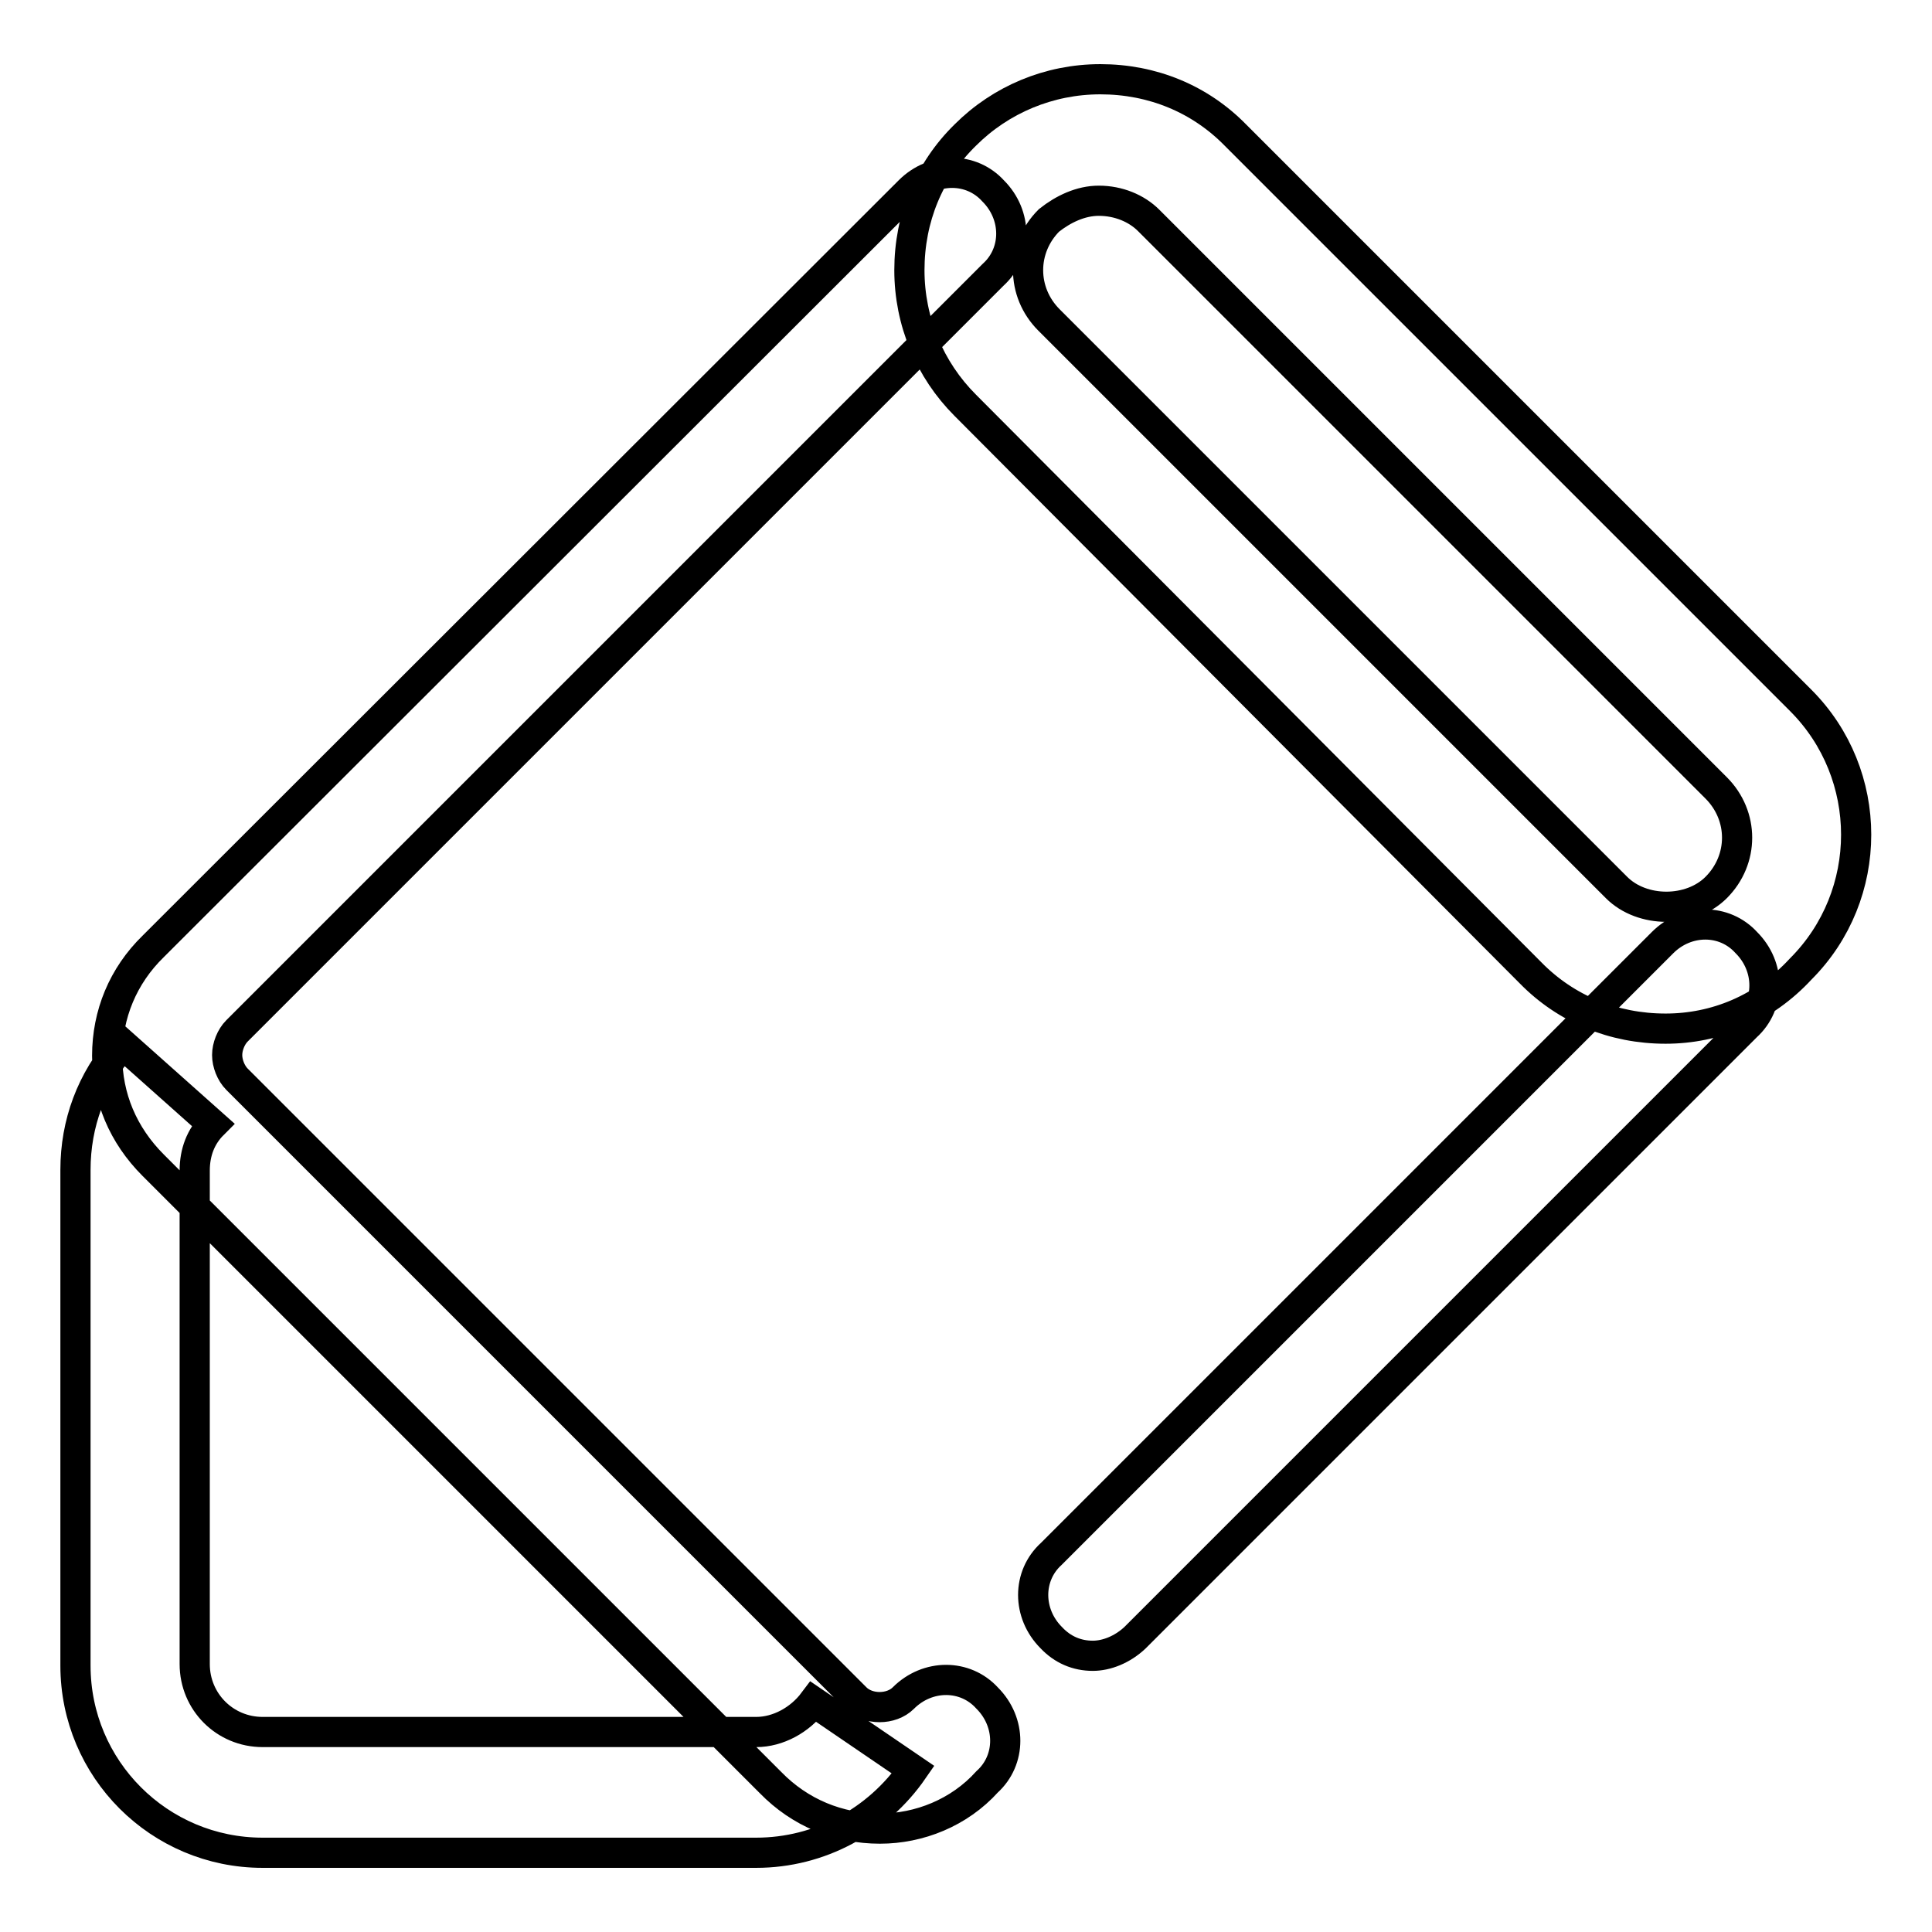 <?xml version="1.0" encoding="utf-8"?>
<!-- Svg Vector Icons : http://www.onlinewebfonts.com/icon -->
<!DOCTYPE svg PUBLIC "-//W3C//DTD SVG 1.1//EN" "http://www.w3.org/Graphics/SVG/1.1/DTD/svg11.dtd">
<svg version="1.1" xmlns="http://www.w3.org/2000/svg" xmlns:xlink="http://www.w3.org/1999/xlink" x="0px" y="0px" viewBox="0 0 256 256" enable-background="new 0 0 256 256" xml:space="preserve">
<g> <path stroke-width="4" fill-opacity="0" stroke="#000000"  d="M116.6,242.3c-5.5,0-10.6-2.1-14.5-6.1l-81.8-81.8c-4-4-6.1-9-6.1-14.5c0-5.5,2.1-10.6,6.1-14.5L120.5,25.3 c3.2-3.2,8.2-3.2,11.1,0c3.2,3.2,3.2,8.2,0,11.1L31.4,136.6c-0.8,0.8-1.3,2.1-1.3,3.2c0,1.1,0.5,2.4,1.3,3.2l82,82 c1.6,1.6,4.7,1.6,6.3,0c3.2-3.2,8.2-3.2,11.1,0c3.2,3.2,3.2,8.2,0,11.1C127.1,240.2,121.8,242.3,116.6,242.3z M144.8,219.4 c-2.1,0-4-0.8-5.5-2.4c-3.2-3.2-3.2-8.2,0-11.1l81-81c3.2-3.2,8.2-3.2,11.1,0c3.2,3.2,3.2,8.2,0,11.1l-81,81 C148.7,218.6,146.6,219.4,144.8,219.4L144.8,219.4z M220.7,136.3c-6.9,0-13.2-2.6-17.9-7.4l-74.9-75.2c-4.7-4.7-7.4-11.1-7.4-17.9 c0-6.9,2.6-13.2,7.4-17.9c4.7-4.7,11.1-7.4,17.9-7.4c6.9,0,13.2,2.6,17.9,7.4l74.9,74.9c9.8,9.8,9.8,25.8,0,35.6 C233.7,133.7,227.3,136.3,220.7,136.3L220.7,136.3z M145.6,26.6c-2.4,0-4.7,1.1-6.6,2.6c-3.7,3.7-3.7,9.5,0,13.2l75.2,75.2 c3.4,3.4,9.8,3.4,13.2,0c3.7-3.7,3.7-9.5,0-13.2l-75.2-75.2C150.6,27.6,148.2,26.6,145.6,26.6L145.6,26.6z M100.2,245.5H34.8 c-13.7,0-24.8-11.1-24.8-24.8V155c0-6.1,2.1-11.9,6.3-16.6L28.2,149c-1.6,1.6-2.4,3.7-2.4,6.1v65.4c0,5,4,9,9,9h65.4 c2.9,0,5.8-1.6,7.6-4l13.2,9C116.3,241.3,108.6,245.5,100.2,245.5z"/></g>
</svg>